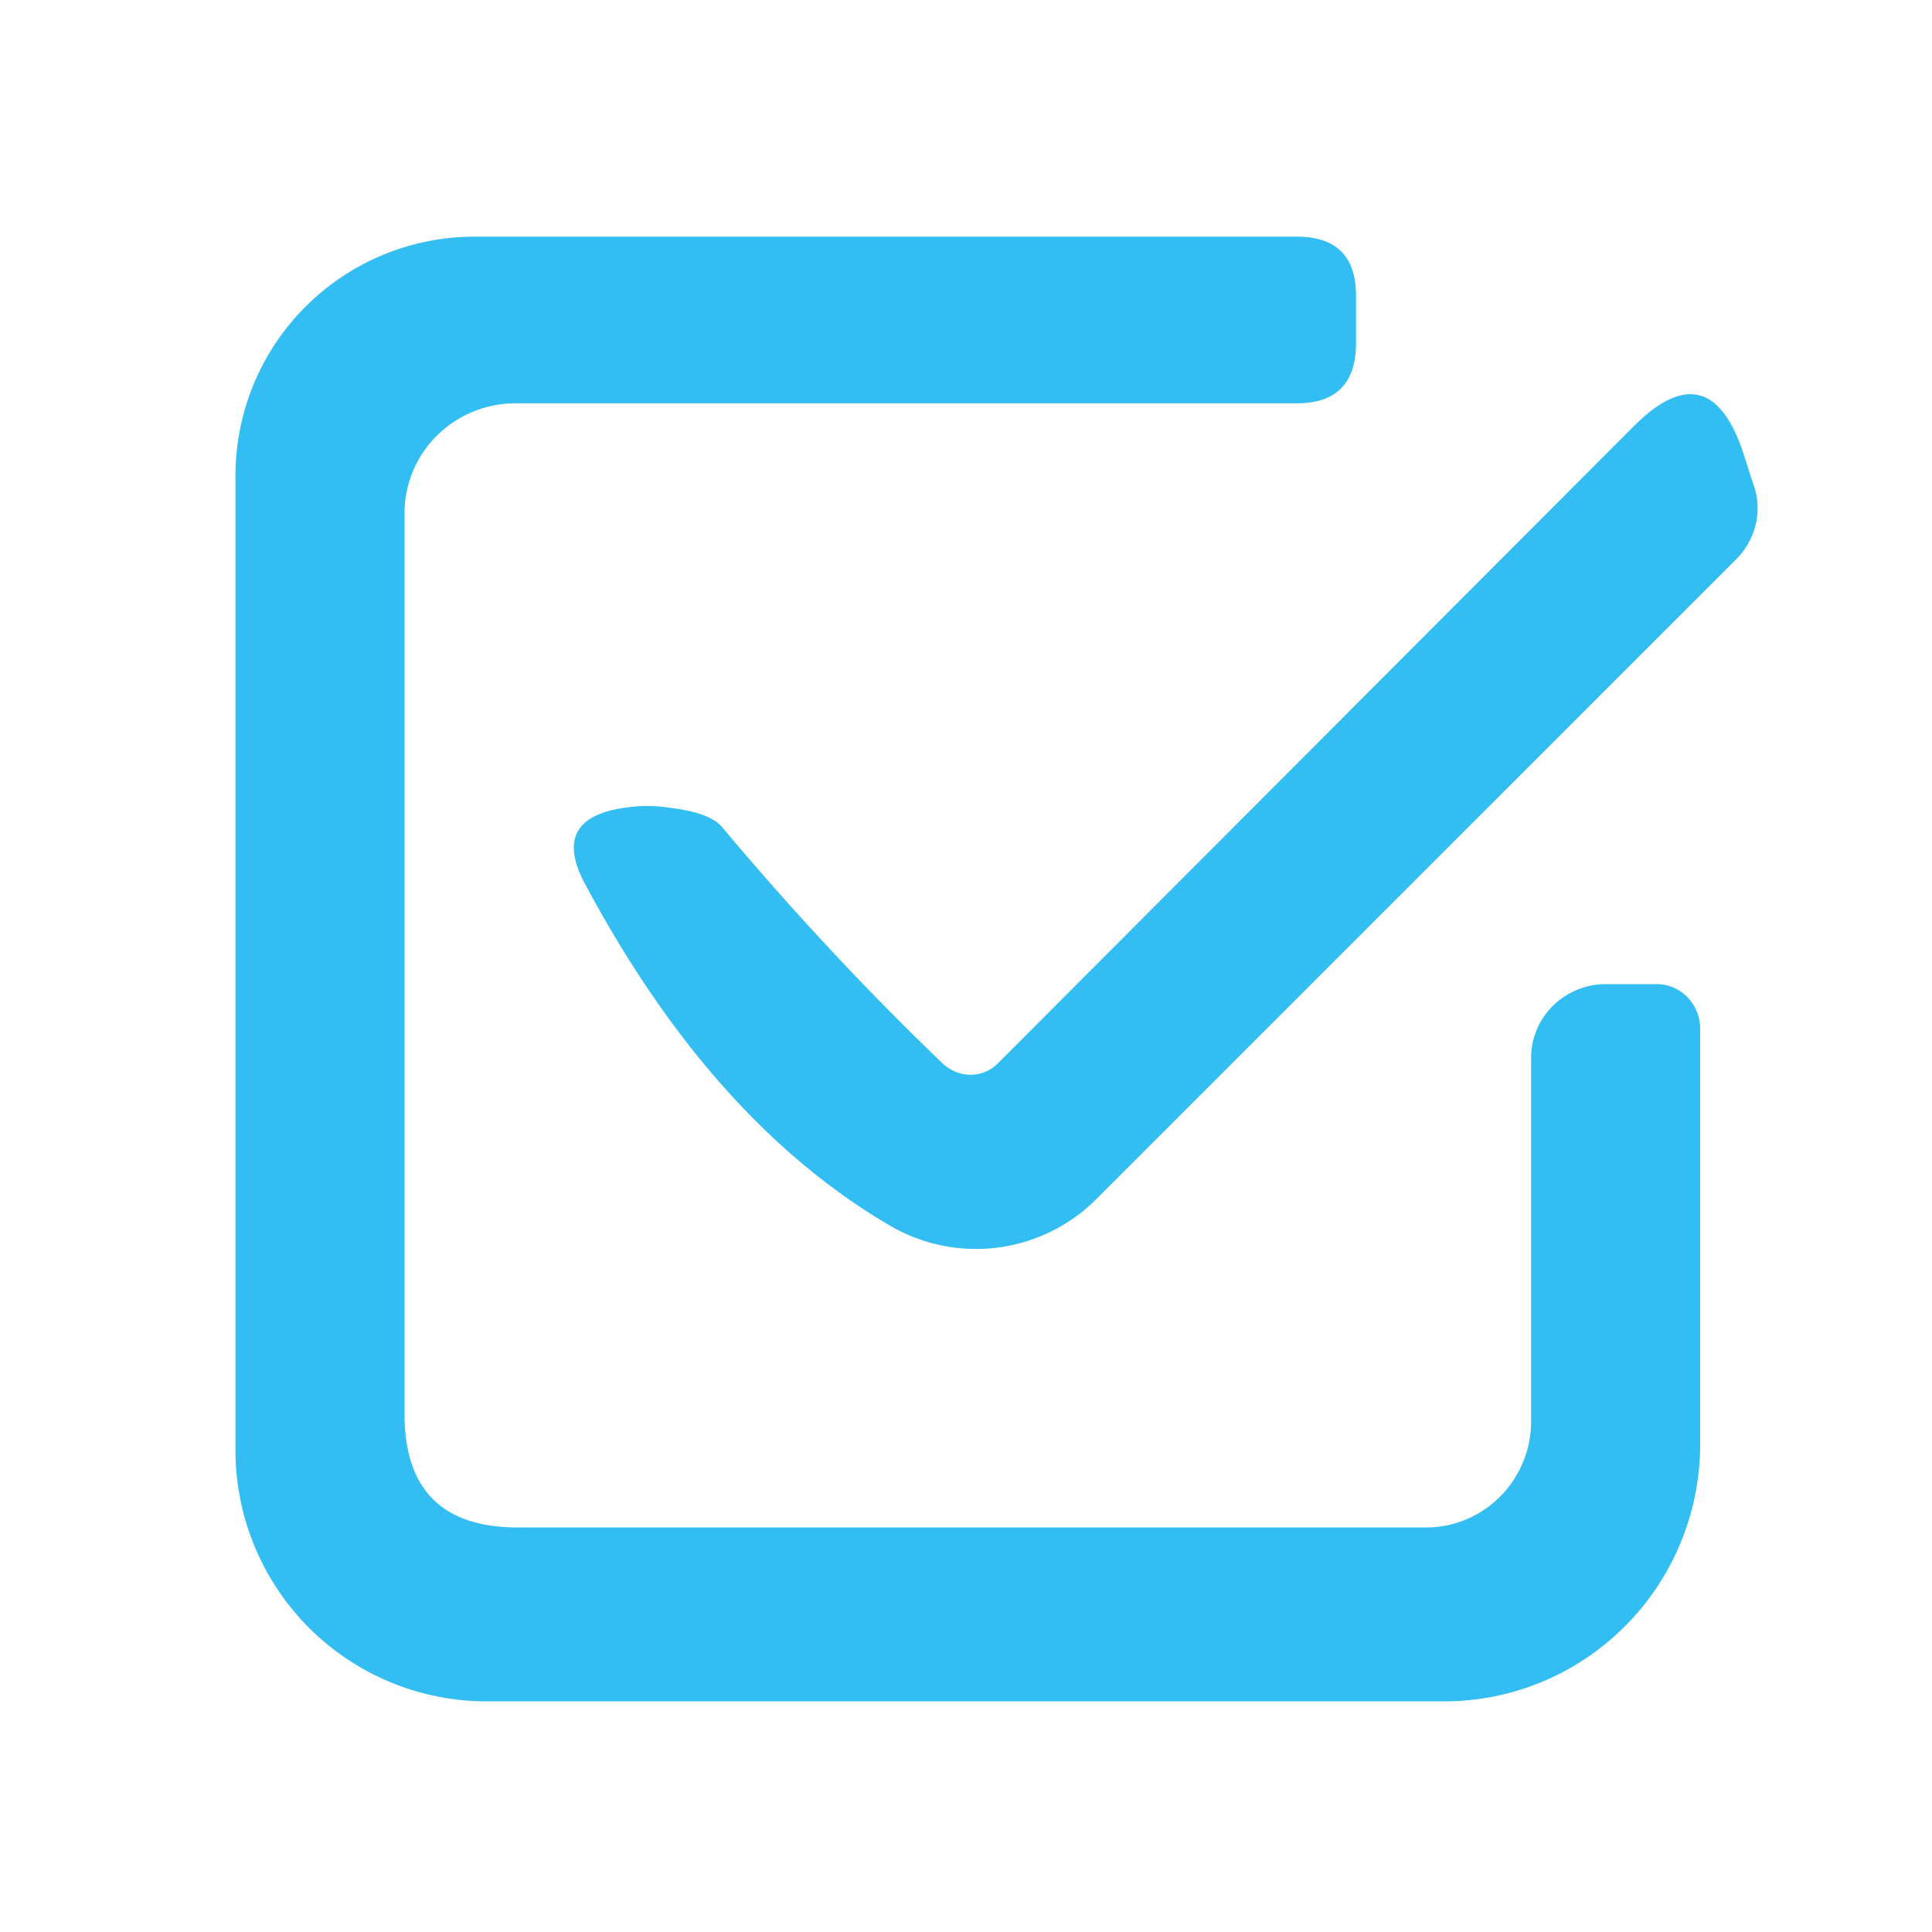<?xml version="1.0" encoding="UTF-8" standalone="no"?>
<!DOCTYPE svg PUBLIC "-//W3C//DTD SVG 1.1//EN" "http://www.w3.org/Graphics/SVG/1.1/DTD/svg11.dtd">
<svg xmlns="http://www.w3.org/2000/svg" version="1.1" viewBox="0.00 0.00 16.00 16.00">
<path fill="#31bdf1" fill-opacity="0.992" d="
  M 12.68 11.77
  L 12.68 8.76
  A 0.62 0.61 -0.0 0 1 13.30 8.15
  L 13.72 8.15
  A 0.37 0.36 -90.0 0 1 14.08 8.52
  L 14.08 11.96
  A 2.13 2.12 90.0 0 1 11.96 14.09
  L 4.03 14.09
  A 2.08 2.08 0.0 0 1 1.95 12.01
  L 1.95 3.94
  A 1.98 1.98 0.0 0 1 3.93 1.96
  L 10.74 1.96
  Q 11.23 1.96 11.23 2.45
  L 11.23 2.84
  Q 11.23 3.34 10.74 3.34
  L 4.27 3.34
  A 0.92 0.91 0.0 0 0 3.35 4.25
  L 3.35 11.71
  Q 3.35 12.65 4.29 12.65
  L 11.81 12.65
  A 0.88 0.87 -90.0 0 0 12.68 11.77
  Z"
/>
<path fill="#31bdf1" fill-opacity="0.992" d="
  M 7.81 8.81
  A 0.33 0.32 44.3 0 0 8.26 8.81
  L 13.54 3.52
  Q 14.15 2.92 14.43 3.73
  L 14.52 4.01
  A 0.60 0.58 -33.0 0 1 14.38 4.63
  L 9.08 9.93
  A 1.41 1.41 0.0 0 1 7.37 10.15
  Q 5.90 9.29 4.85 7.33
  Q 4.55 6.78 5.17 6.69
  Q 5.36 6.66 5.55 6.69
  Q 5.88 6.73 5.98 6.85
  Q 6.87 7.91 7.81 8.81
  Z"
/>
</svg>
